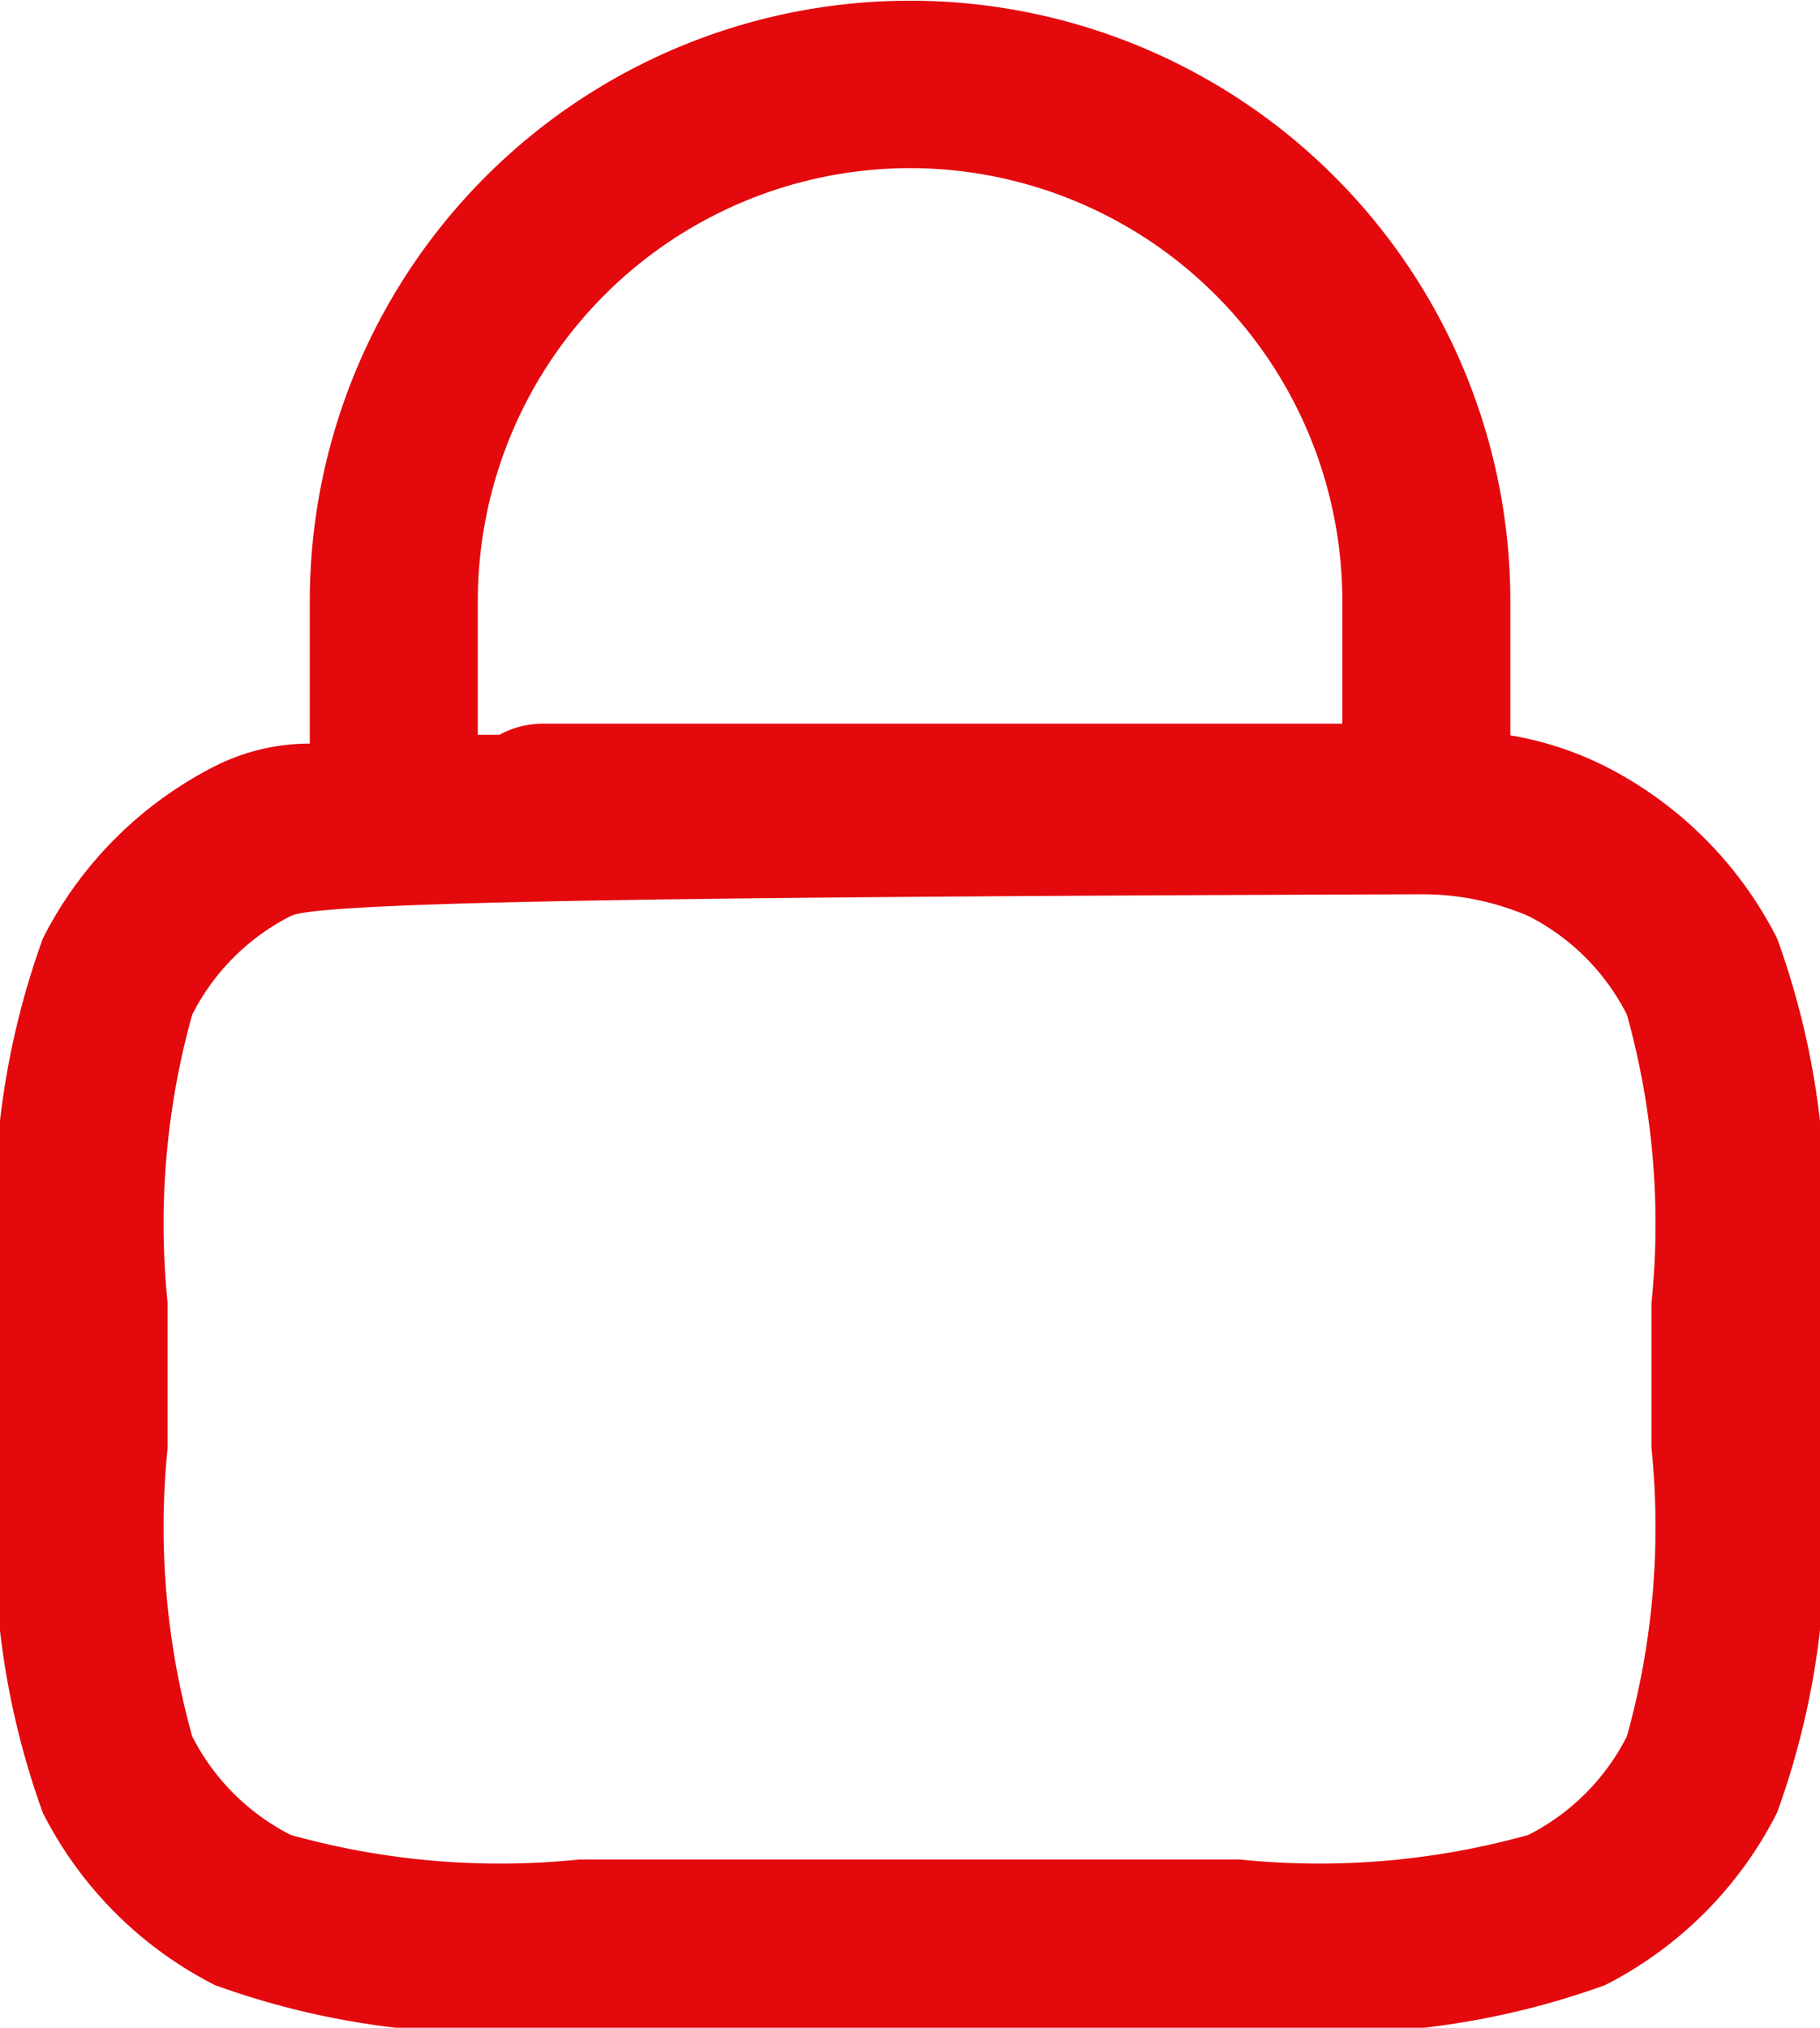 <svg xmlns="http://www.w3.org/2000/svg" width="14.082" height="15.68" viewBox="0 0 14.082 15.68">
  <path id="mot_de_pass" d="M12.947,18.03H7.835A6.2,6.2,0,0,1,5.013,17.7a3.028,3.028,0,0,1-1.331-1.331,6.2,6.2,0,0,1-.332-2.821V12.427a6.2,6.2,0,0,1,.332-2.821A3.028,3.028,0,0,1,5.014,8.274,1.628,1.628,0,0,1,5.747,8.1v-1.1a4.644,4.644,0,0,1,9.289,0V8.036a2.6,2.6,0,0,1,.733.239A3.027,3.027,0,0,1,17.1,9.606a6.2,6.2,0,0,1,.332,2.821v1.118a6.2,6.2,0,0,1-.332,2.821A3.027,3.027,0,0,1,15.769,17.7,6.2,6.2,0,0,1,12.947,18.03Zm1.419-8.765c-5.31.018-8.444.05-8.751.162L5.6,9.433a1.735,1.735,0,0,0-.763.763,6.022,6.022,0,0,0-.19,2.231v1.118a6.022,6.022,0,0,0,.19,2.231,1.736,1.736,0,0,0,.763.763,6.022,6.022,0,0,0,2.231.19h5.113a6.022,6.022,0,0,0,2.231-.19,1.735,1.735,0,0,0,.763-.763,6.022,6.022,0,0,0,.19-2.231V12.427a6.022,6.022,0,0,0-.19-2.231,1.736,1.736,0,0,0-.763-.763A2.089,2.089,0,0,0,14.366,9.265ZM10.391,3.65A3.348,3.348,0,0,0,7.047,6.994V8.032l.167,0a.7.7,0,0,1,.345-.086h5.389c.29,0,.551,0,.788,0v-.95A3.348,3.348,0,0,0,10.391,3.65Z" transform="translate(-3.35 -2.35)" fill="#e3090d"/>
</svg>
